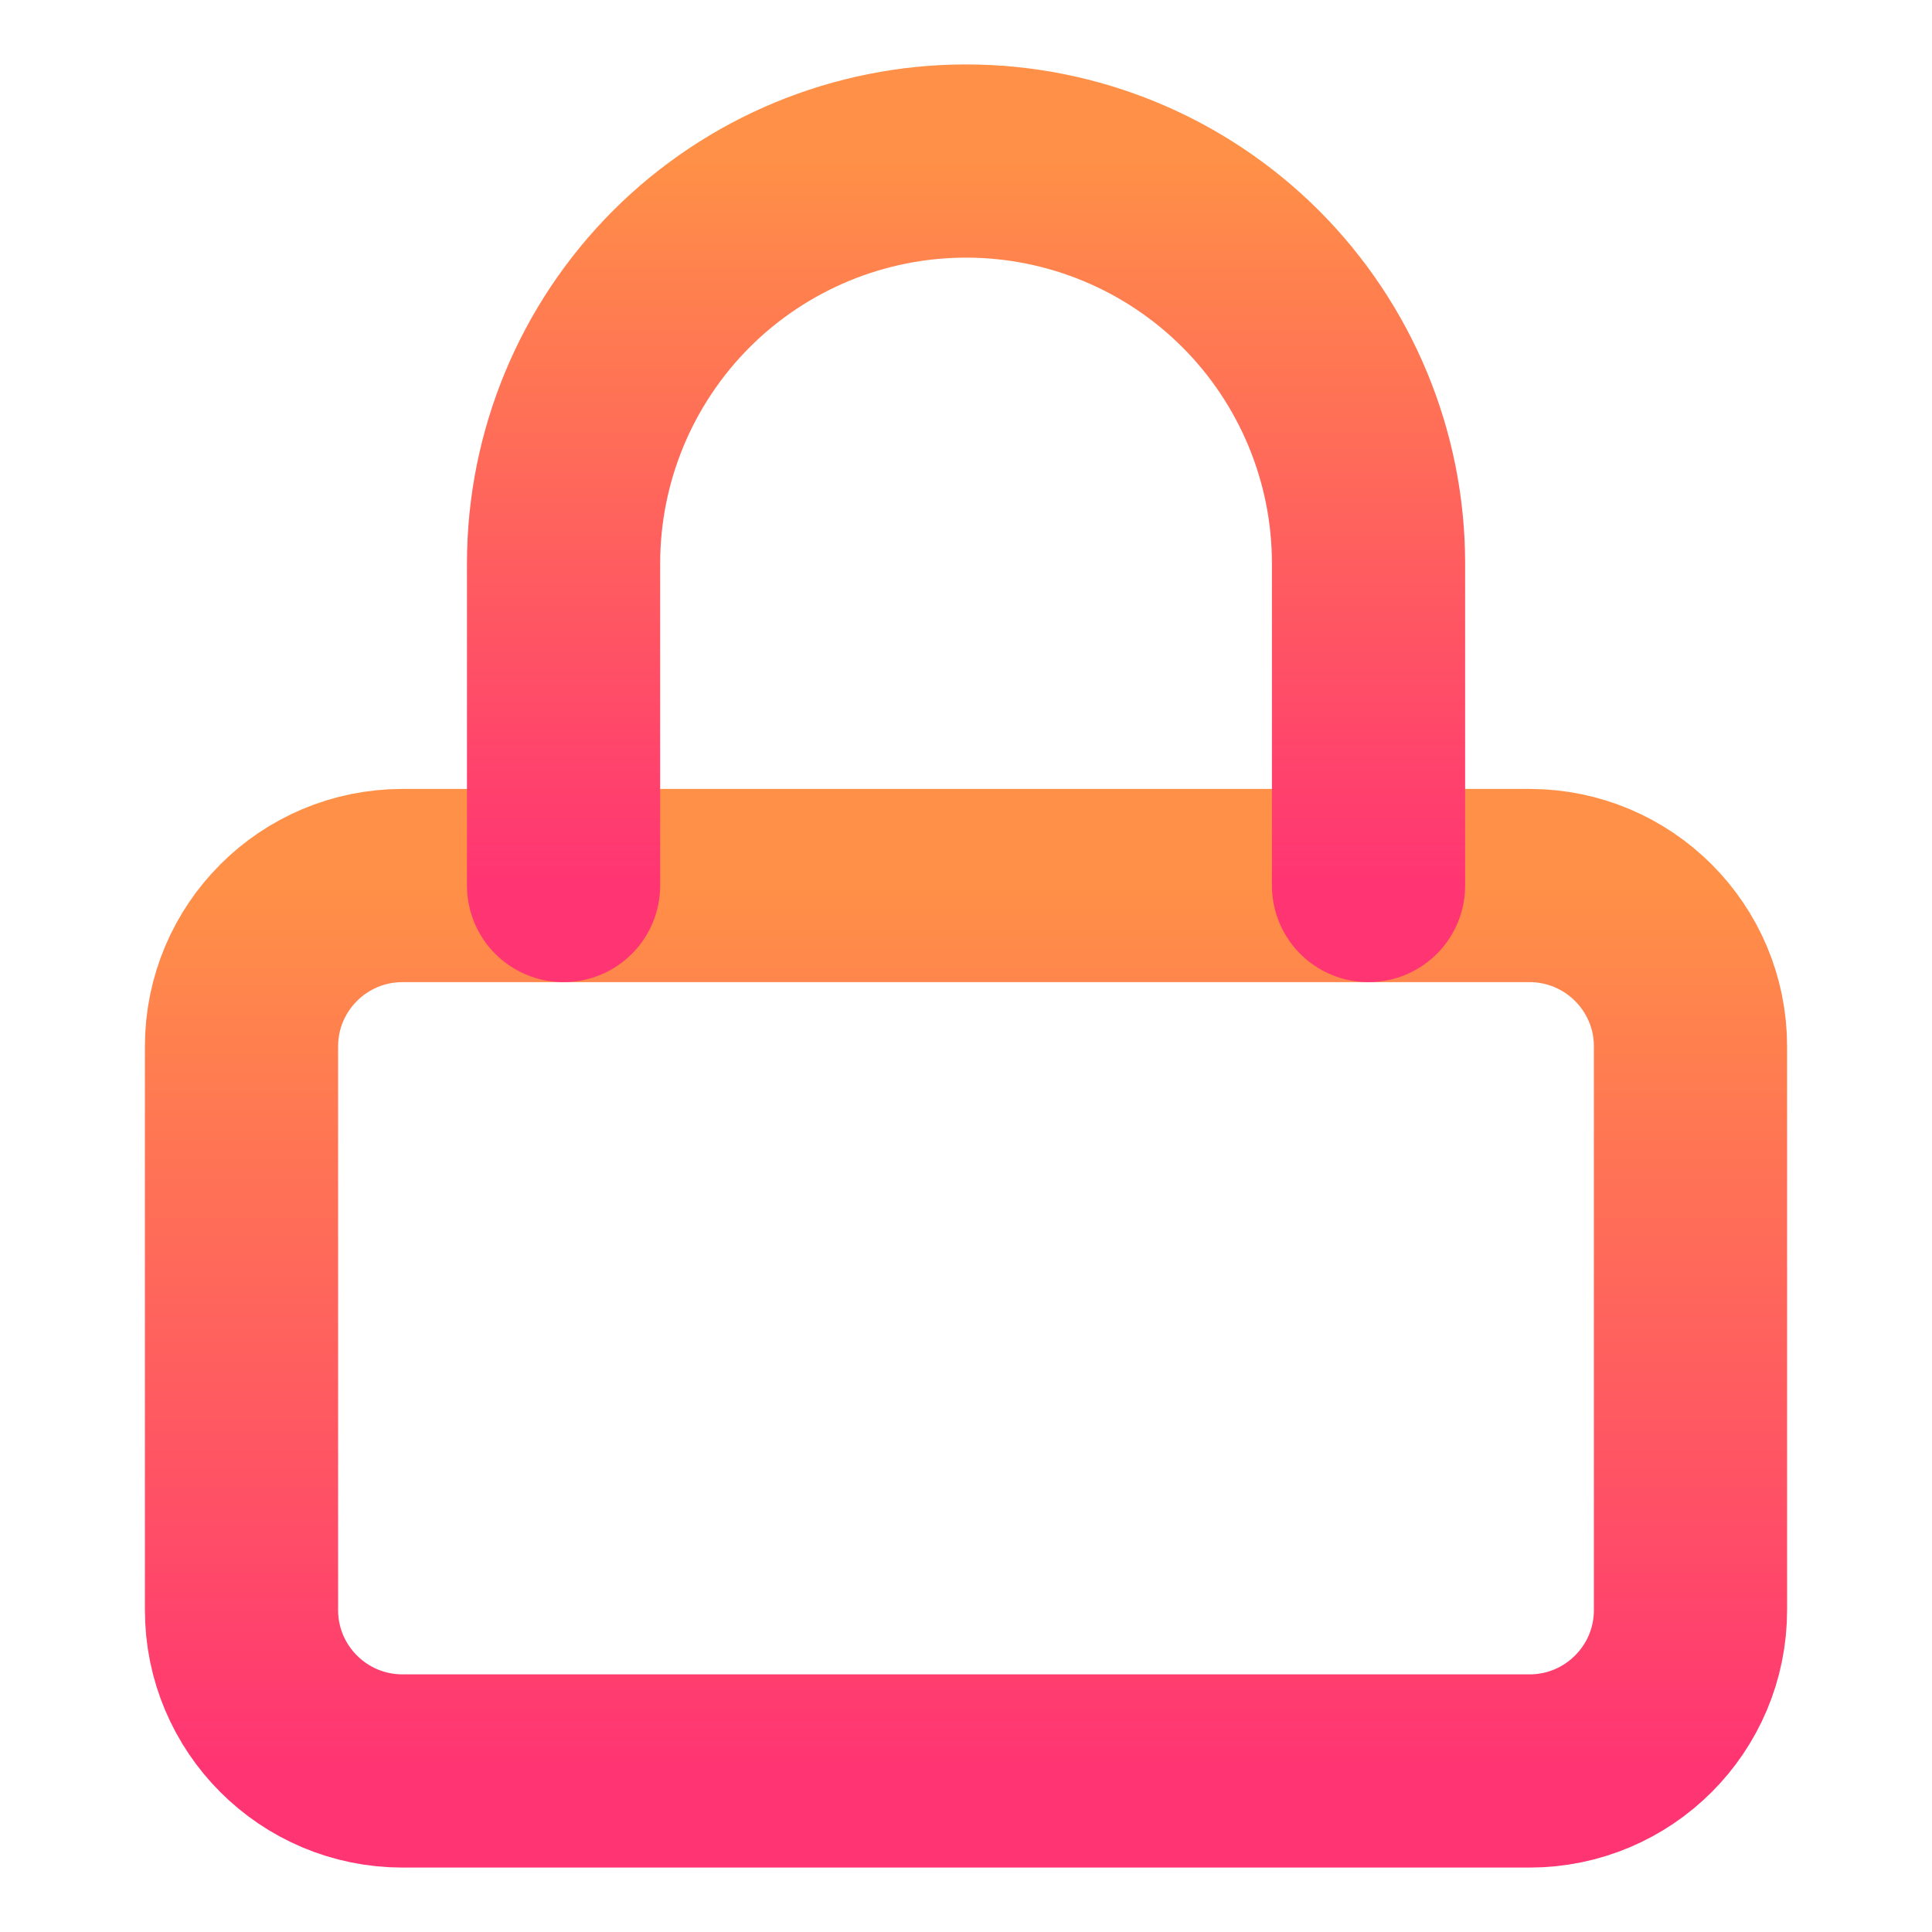 <svg width="20" height="20" viewBox="0 0 20 20" fill="none" xmlns="http://www.w3.org/2000/svg">
<path d="M15.833 9.167H4.167C3.246 9.167 2.5 9.913 2.5 10.833V16.667C2.5 17.587 3.246 18.333 4.167 18.333H15.833C16.754 18.333 17.5 17.587 17.5 16.667V10.833C17.5 9.913 16.754 9.167 15.833 9.167Z" stroke="url(#paint0_linear_247_9467)" stroke-width="2" stroke-linecap="round" stroke-linejoin="round"/>
<path d="M5.834 9.167V5.833C5.834 4.728 6.273 3.669 7.054 2.887C7.836 2.106 8.896 1.667 10.001 1.667C11.106 1.667 12.165 2.106 12.947 2.887C13.728 3.669 14.167 4.728 14.167 5.833V9.167" stroke="url(#paint1_linear_247_9467)" stroke-width="2" stroke-linecap="round" stroke-linejoin="round"/>
<defs>
<linearGradient id="paint0_linear_247_9467" x1="10" y1="9.167" x2="10" y2="18.333" gradientUnits="userSpaceOnUse">
<stop stop-color="#FF9047"/>
<stop offset="1" stop-color="#FF3473"/>
</linearGradient>
<linearGradient id="paint1_linear_247_9467" x1="10.001" y1="1.667" x2="10.001" y2="9.167" gradientUnits="userSpaceOnUse">
<stop stop-color="#FF9047"/>
<stop offset="1" stop-color="#FF3473"/>
</linearGradient>
</defs>
</svg>
